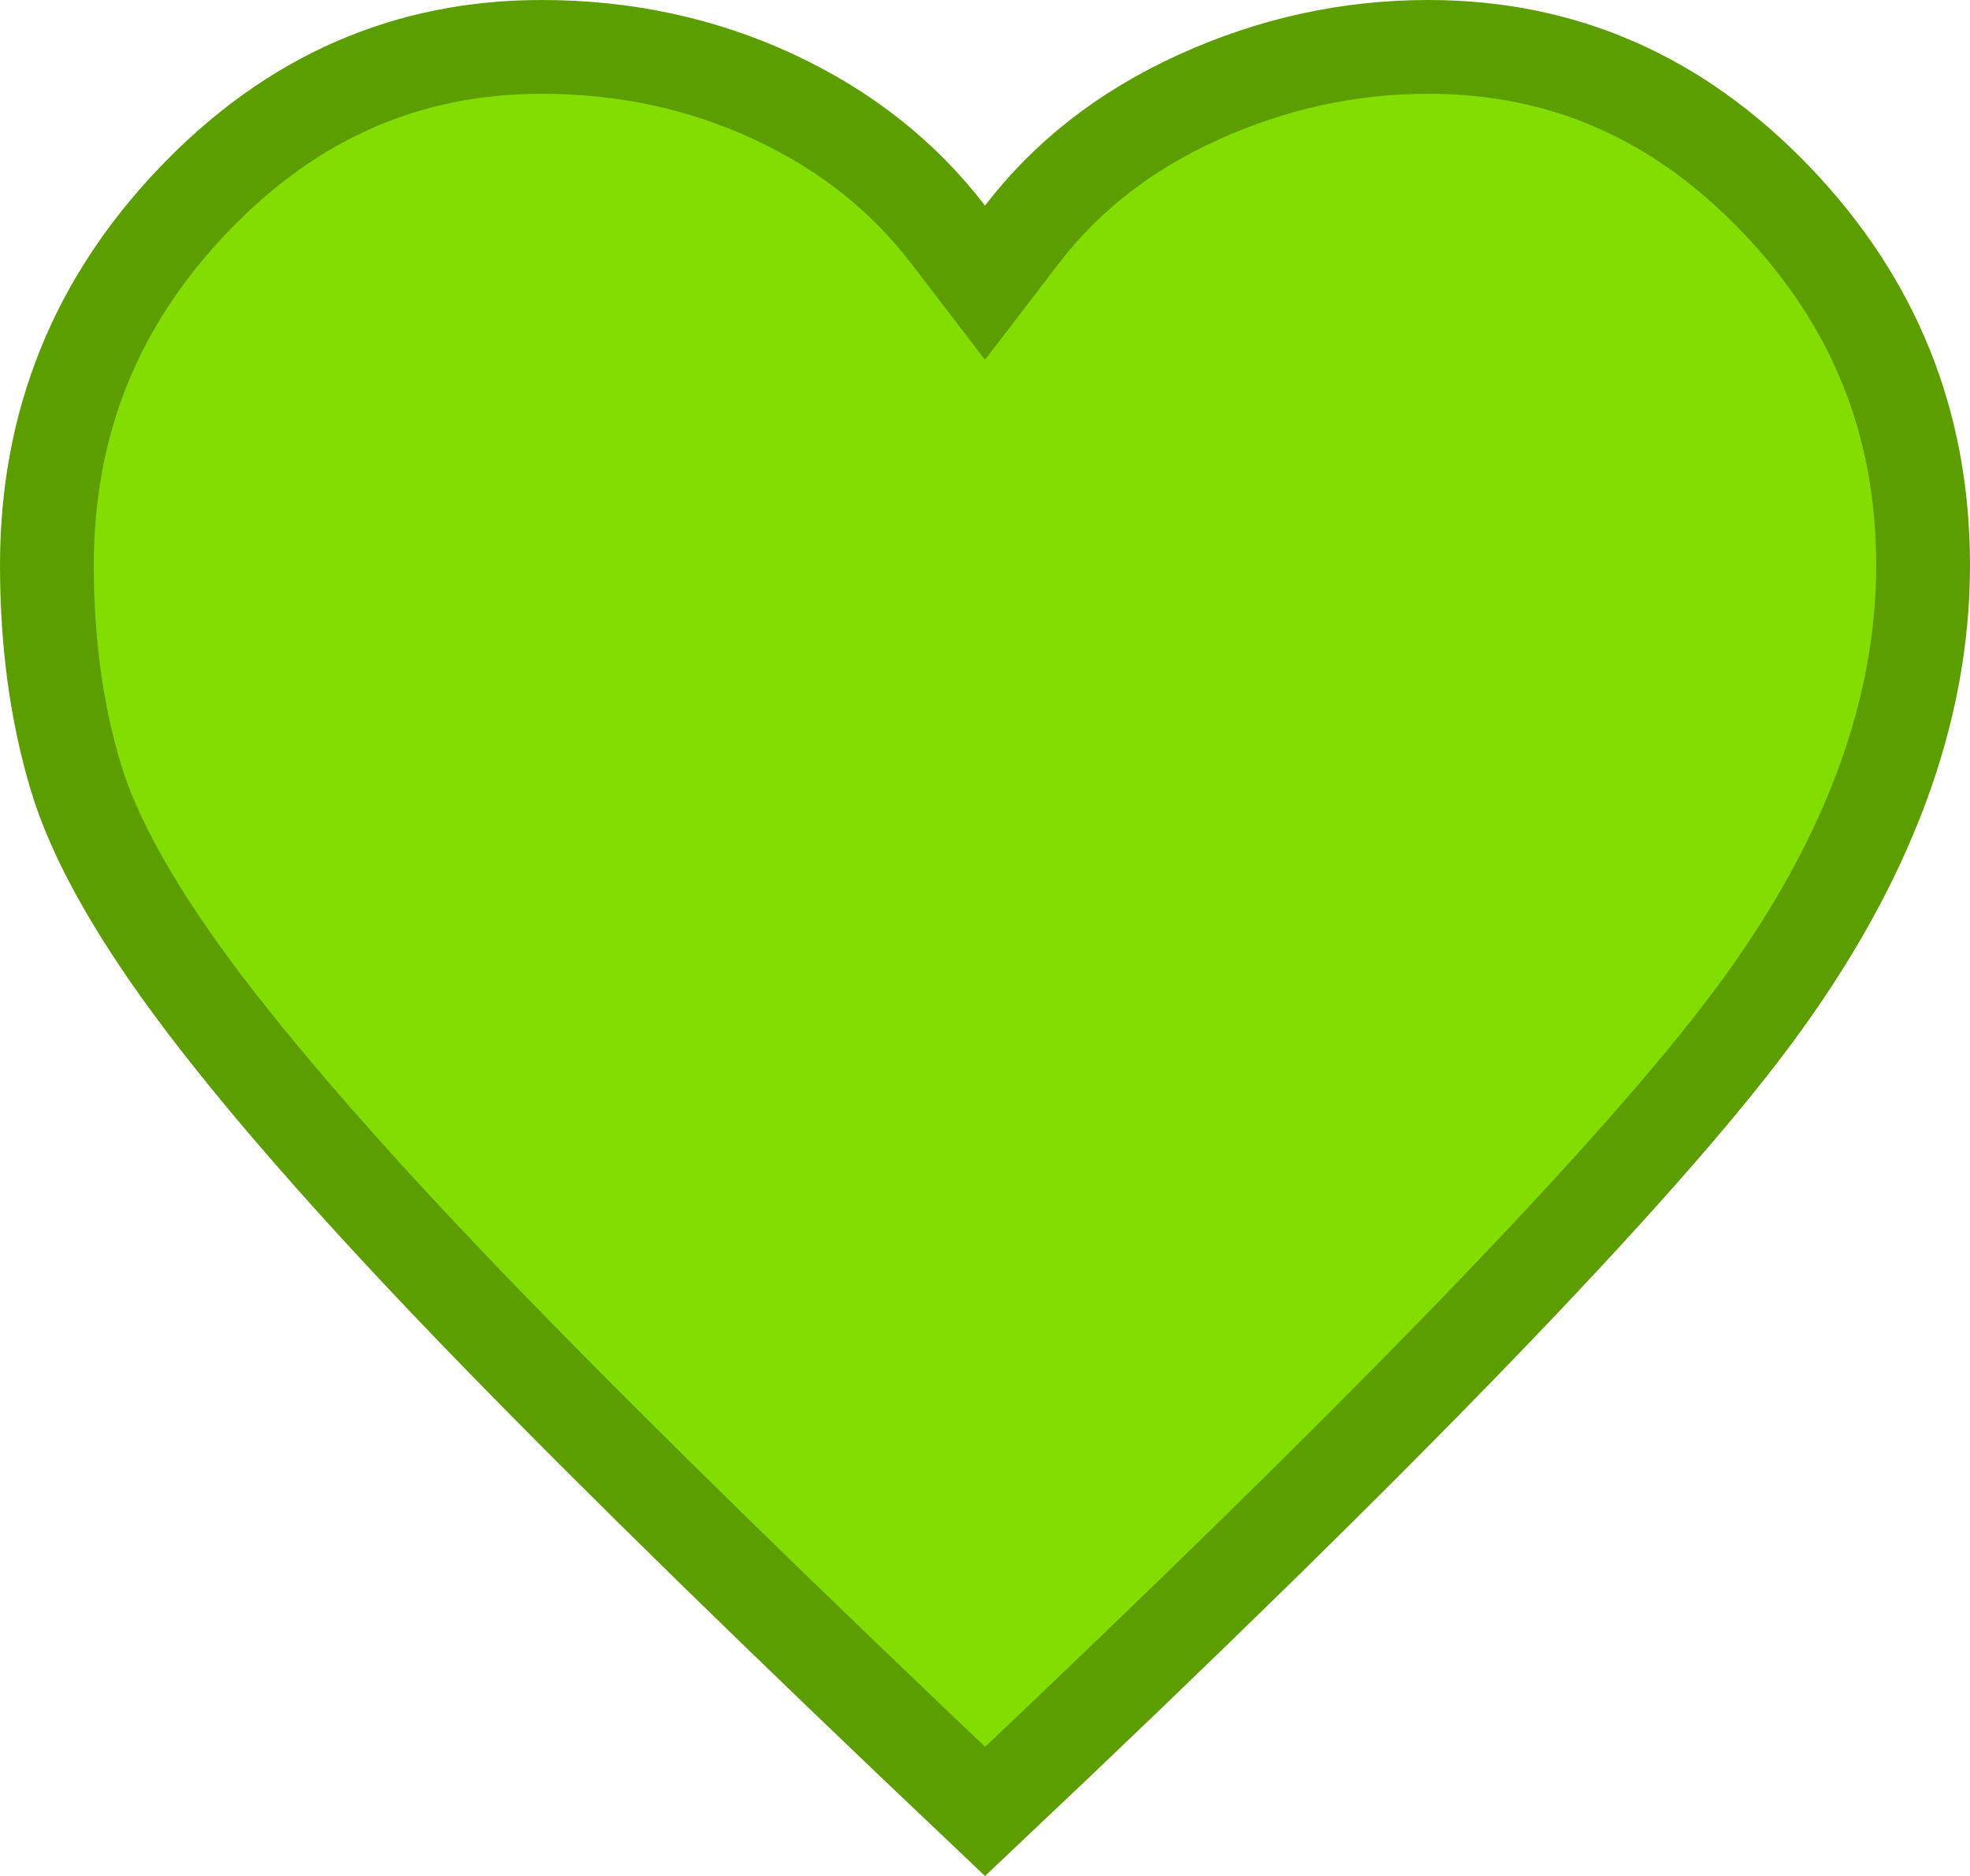 <svg width="21" height="20" viewBox="0 0 21 20" fill="none" xmlns="http://www.w3.org/2000/svg">
<path id="shield_with_heart" d="M10.103 2.496L10.5 3.014L10.897 2.496C11.368 1.882 11.989 1.394 12.774 1.037C13.564 0.678 14.379 0.5 15.225 0.5C16.657 0.5 17.885 1.033 18.933 2.127C19.981 3.221 20.5 4.513 20.5 6.027C20.5 7.584 19.917 9.184 18.695 10.832C17.489 12.46 14.77 15.28 10.501 19.312C8.345 17.269 6.616 15.579 5.313 14.24C3.942 12.832 2.897 11.65 2.17 10.691C1.443 9.731 1.001 8.93 0.807 8.281C0.604 7.603 0.5 6.853 0.5 6.027C0.5 4.513 1.019 3.221 2.067 2.127C3.115 1.033 4.343 0.5 5.775 0.5C6.668 0.5 7.492 0.68 8.254 1.035C9.017 1.392 9.63 1.879 10.103 2.496Z" fill="#82DE00" stroke="#5C9D00"/>
</svg>
